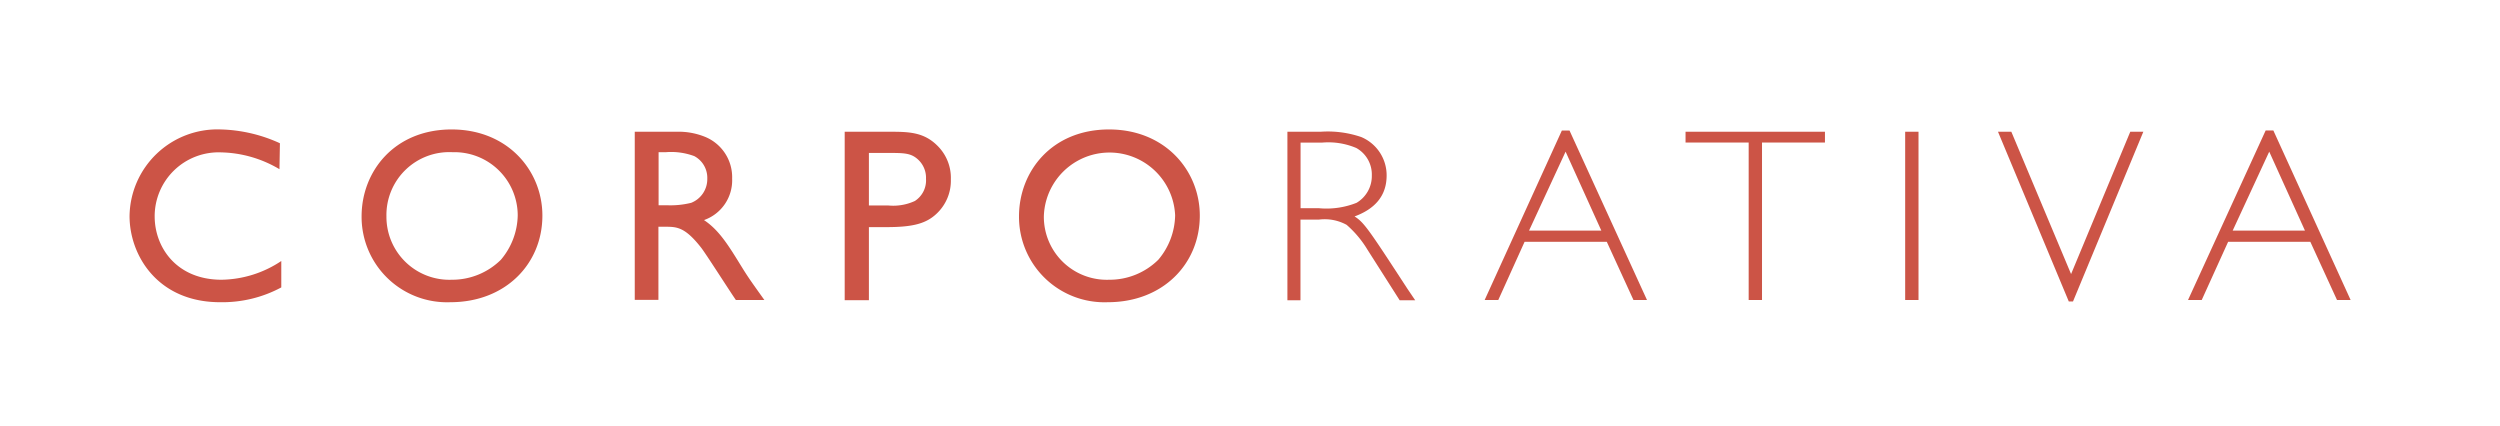 <svg id="Layer_1" data-name="Layer 1" xmlns="http://www.w3.org/2000/svg" viewBox="0 0 273.65 46.62"><defs><style>.cls-1{fill:#cc5446;}</style></defs><title>VP_Corporativa_Logo_01</title><path class="cls-1" d="M30.59,18.52a13,13,0,0,0-6.37-1.84,7,7,0,0,0-7.29,7c0,3.43,2.43,6.94,7.32,6.94a12.06,12.06,0,0,0,6.54-2.05v2.89a13.64,13.64,0,0,1-6.7,1.62c-6.83,0-9.91-5.13-9.91-9.43a9.62,9.62,0,0,1,10-9.48,16.45,16.45,0,0,1,6.46,1.51Z"/><path class="cls-1" d="M59.37,23.6c0,5.29-4.05,9.48-10.07,9.48a9.35,9.35,0,0,1-9.72-9.4c0-4.89,3.56-9.51,9.86-9.51C55.56,14.17,59.37,18.66,59.37,23.6Zm-17.07.08a6.89,6.89,0,0,0,7.16,6.94,7.57,7.57,0,0,0,5.37-2.19,7.71,7.71,0,0,0,1.84-4.86,6.93,6.93,0,0,0-7.13-6.91A6.88,6.88,0,0,0,42.3,23.68Z"/><path class="cls-1" d="M74.09,14.42a7.68,7.68,0,0,1,3.16.59,4.77,4.77,0,0,1,2.89,4.54,4.61,4.61,0,0,1-3.08,4.54c1.67,1.11,2.7,2.81,4.1,5.08.78,1.27,1.24,1.89,2.51,3.67H80.55c-.62-.89-3.19-4.92-3.78-5.7-1.81-2.32-2.7-2.32-4-2.32h-.7v8H69.48V14.42Zm-2,2.24v5.81h1a9.39,9.39,0,0,0,2.57-.27,2.79,2.79,0,0,0,1.76-2.65A2.69,2.69,0,0,0,76,17.09a7.26,7.26,0,0,0-3.13-.43Z"/><path class="cls-1" d="M97.22,14.42c2.19,0,3.89,0,5.43,1.57a4.93,4.93,0,0,1,1.43,3.65,4.94,4.94,0,0,1-1.54,3.73c-1.16,1.11-2.62,1.49-5.48,1.49H95.11v8H92.46V14.42Zm-2.11,2.32v5.75h2.11a5.65,5.65,0,0,0,2.92-.49,2.68,2.68,0,0,0,1.22-2.43,2.71,2.71,0,0,0-.81-2.05c-.81-.78-1.54-.78-3.43-.78Z"/><path class="cls-1" d="M131.33,23.6c0,5.29-4.05,9.48-10.07,9.48a9.35,9.35,0,0,1-9.72-9.4c0-4.89,3.56-9.51,9.86-9.51C127.52,14.17,131.33,18.66,131.33,23.6Zm-17.07.08a6.89,6.89,0,0,0,7.16,6.94,7.57,7.57,0,0,0,5.37-2.19,7.71,7.71,0,0,0,1.84-4.86,7.19,7.19,0,0,0-14.37.11Z"/><path class="cls-1" d="M144.57,14.42A11.32,11.32,0,0,1,149,15a4.54,4.54,0,0,1,2.78,4.21c0,2.24-1.3,3.67-3.51,4.48,1.05.67,1.54,1.4,5.78,7.91l.86,1.27h-1.7l-3.54-5.56a11.32,11.32,0,0,0-2.27-2.7,5,5,0,0,0-3.05-.57h-2v8.83h-1.43V14.42Zm-2.21,1.19v7.18h2a8.91,8.91,0,0,0,4.13-.59,3.41,3.41,0,0,0,1.67-3,3.32,3.32,0,0,0-1.7-3,7.84,7.84,0,0,0-3.75-.59Z"/><path class="cls-1" d="M180.28,32.84H178.8l-2.92-6.37h-9L164,32.84h-1.49l8.45-18.55h.84ZM171.37,16.6l-4,8.64h7.91Z"/><path class="cls-1" d="M199.76,15.6h-6.89V32.84h-1.46V15.6H184.5V14.42h15.26Z"/><path class="cls-1" d="M210,32.84h-1.46V14.42H210Z"/><path class="cls-1" d="M226.91,33h-.46L218.7,14.42h1.46L226.7,30l6.48-15.58h1.43Z"/><path class="cls-1" d="M257.3,32.84h-1.49l-2.92-6.37h-9L241,32.84H239.5L248,14.28h.84ZM248.39,16.6l-4,8.64h7.91Z"/></svg>